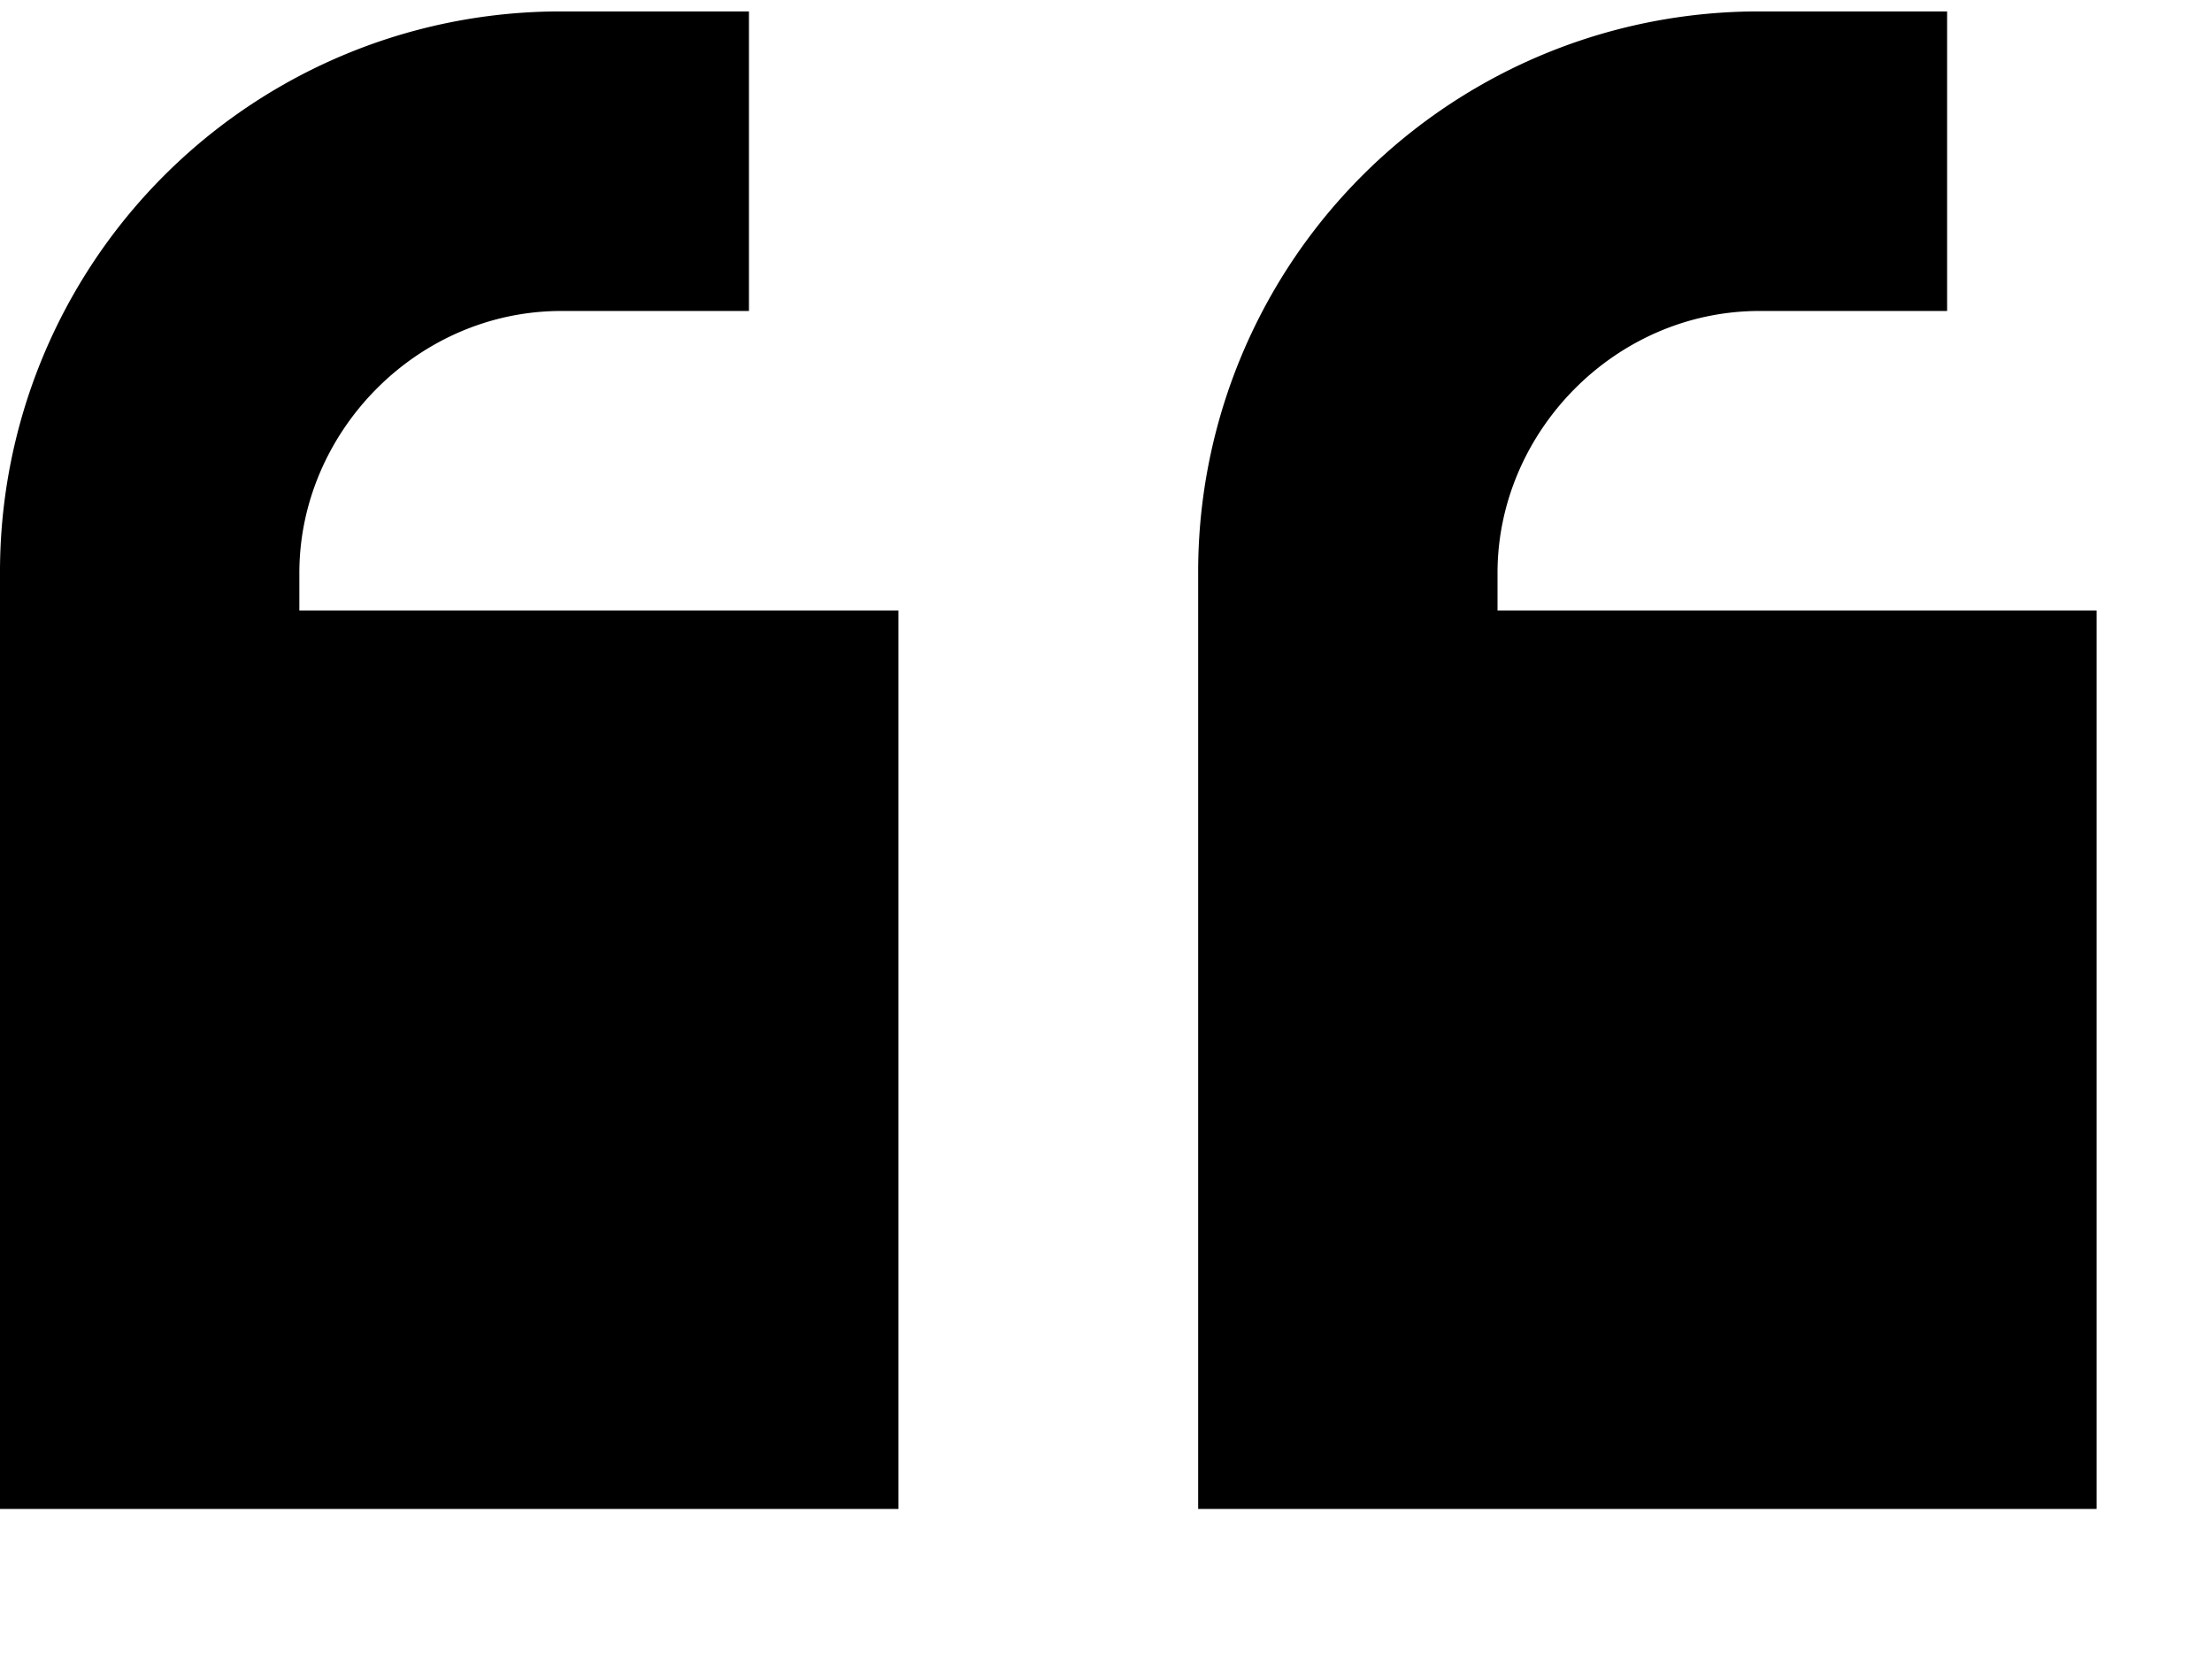 <svg class="w-full h-full" fill="none" xmlns="http://www.w3.org/2000/svg" viewBox="0 0 12 9"><path d="M0 3.11A3.04 3.04 0 0 1 3.047.062h1.016v1.625H3.046c-.787 0-1.422.66-1.422 1.421v.204h3.25v4.874H0V3.11Zm6.5 0A3.04 3.04 0 0 1 9.547.062h1.016v1.625H9.546c-.787 0-1.422.66-1.422 1.421v.204h3.25v4.874H6.5V3.11Z" fill="currentColor"></path></svg>